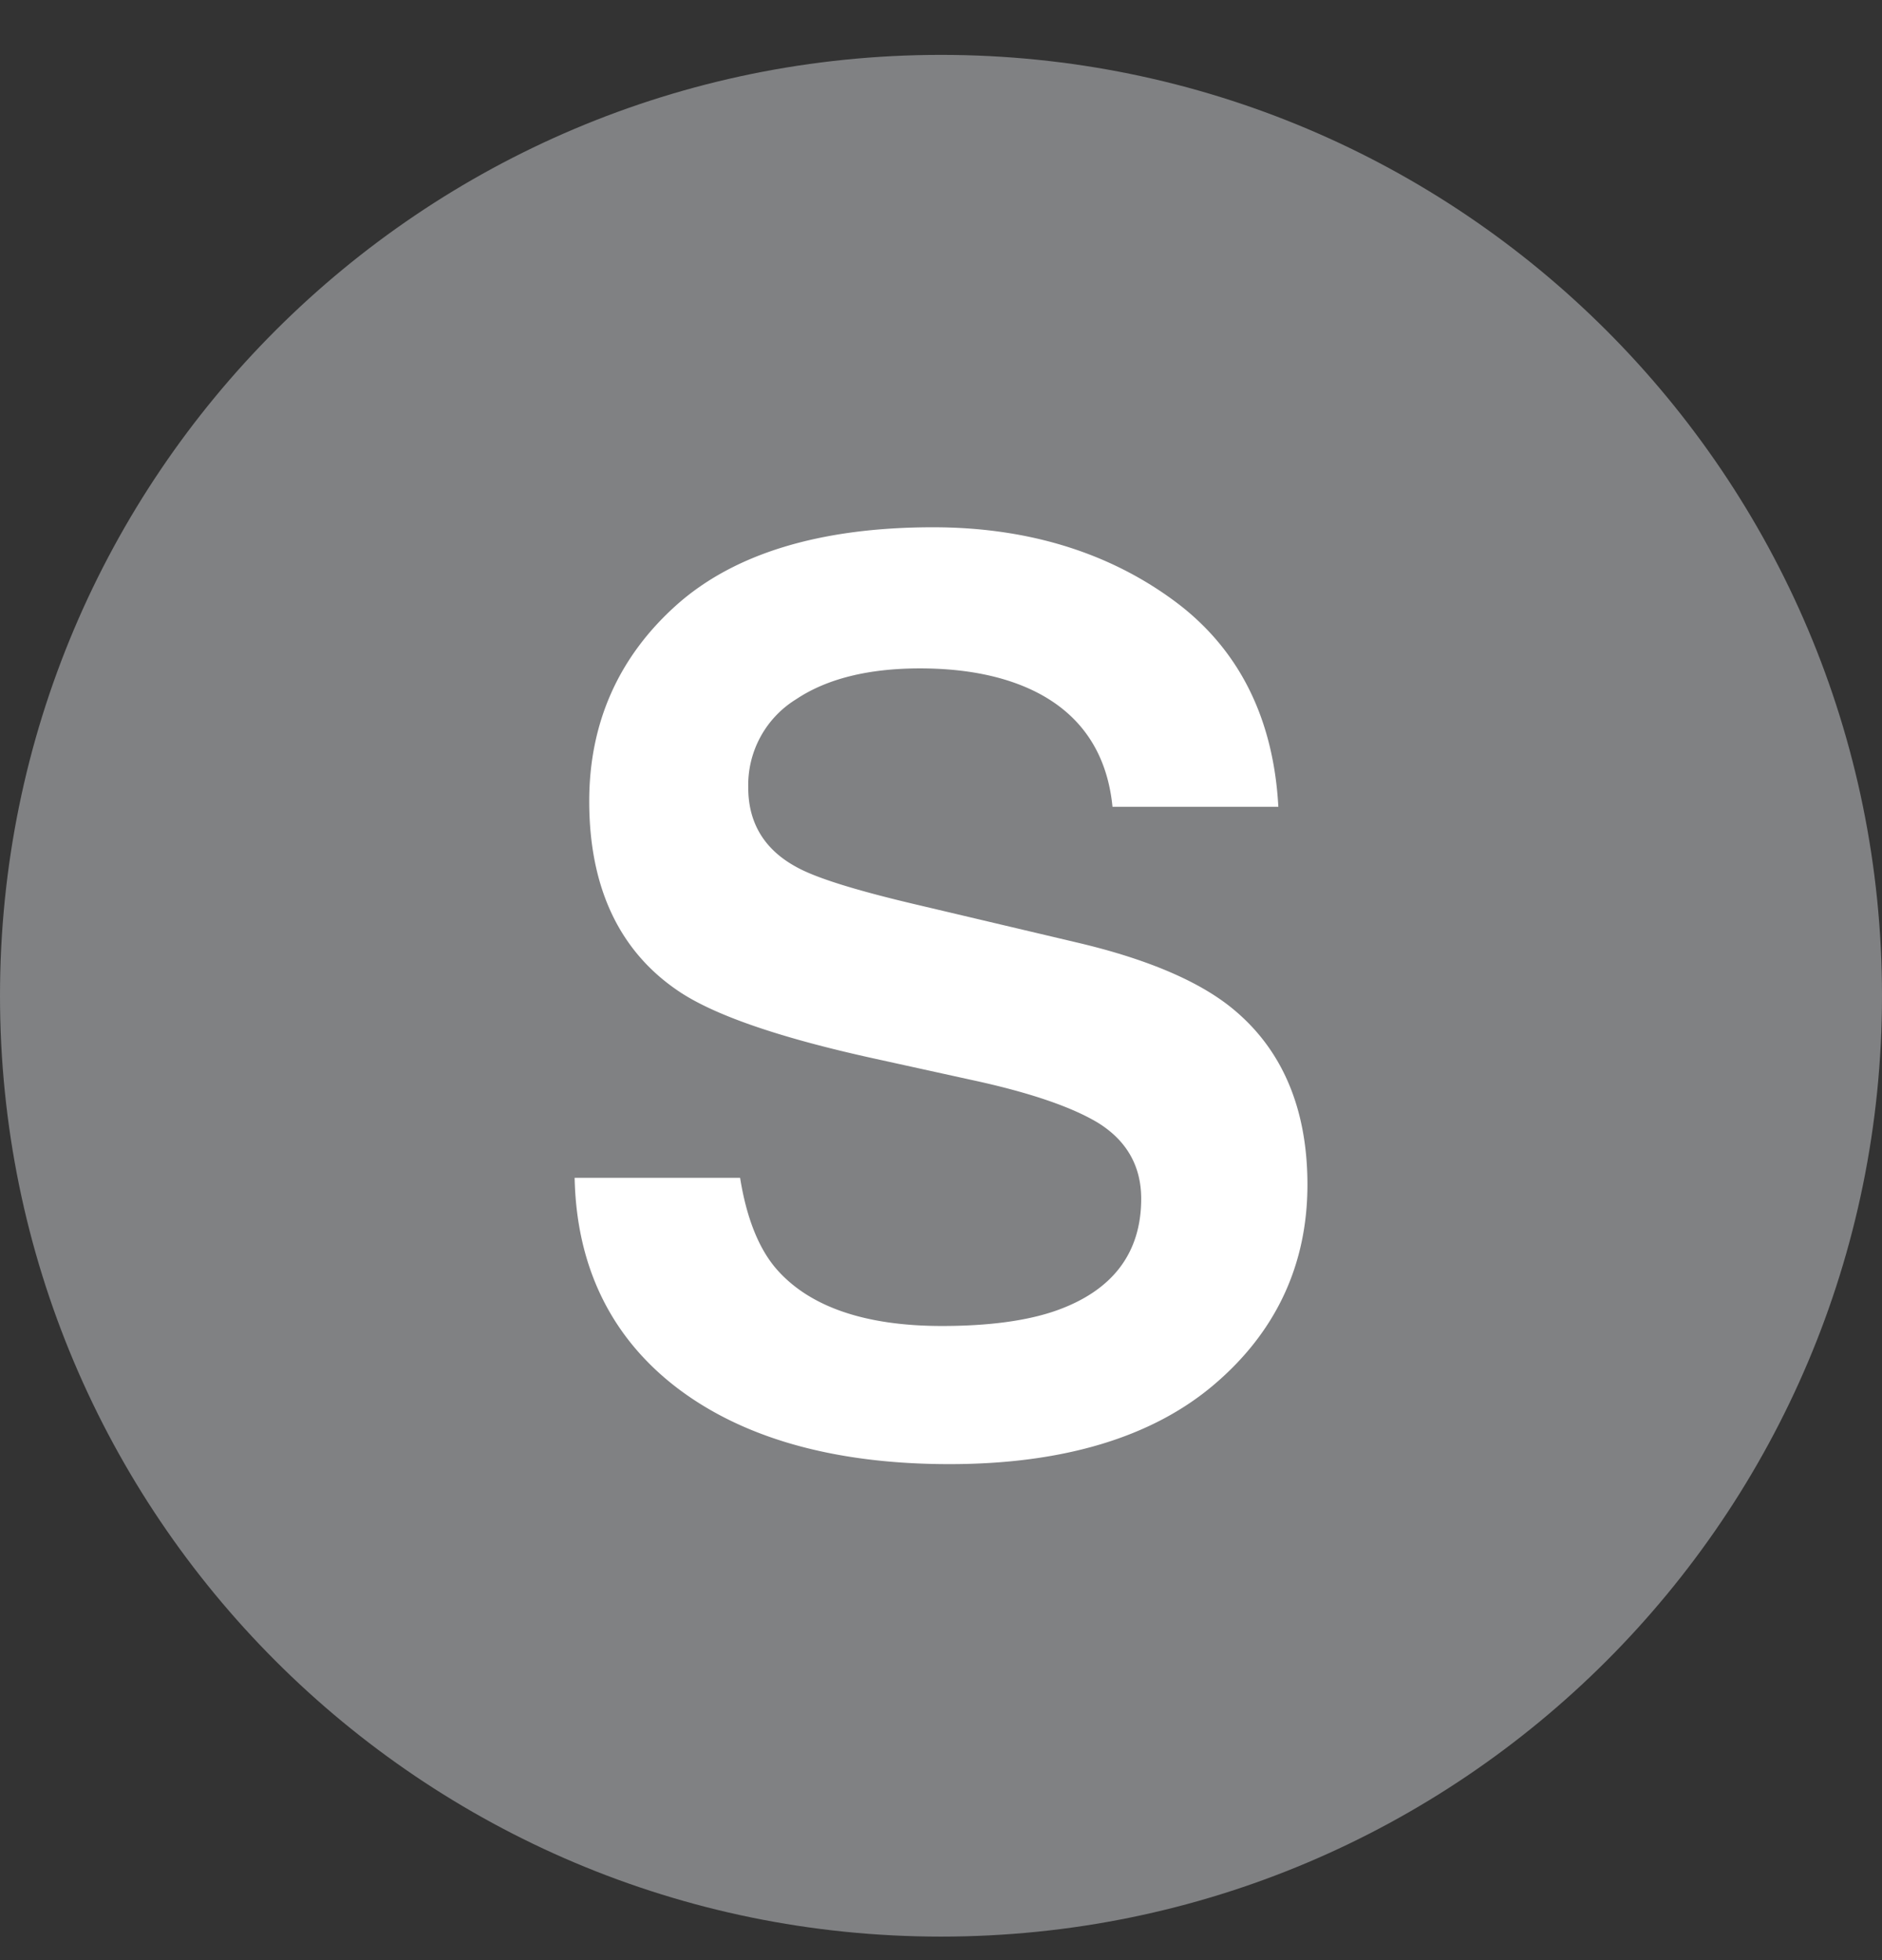 <svg width="24" height="25" viewBox="0 0 24 25" version="1.1" xmlns="http://www.w3.org/2000/svg"><rect x="0" y="0" width="24" height="25" fill="#333333" stroke="none"/><g stroke="none" stroke-width="1" fill="none" fill-rule="evenodd"><path d="M0 12.7C0 6.07 5.372.7 12 .7c6.627 0 12 5.371 12 12 0 6.626-5.373 12-12 12-6.628 0-12-5.374-12-12" fill="#808183"/><path d="M12.107 18.674c-1.485 0-2.668-.34-3.516-1.006-.814-.642-1.24-1.533-1.263-2.646h2.11c.08.5.23.883.447 1.144.418.495 1.134.746 2.127.746.589 0 1.074-.064 1.445-.192.728-.254 1.096-.735 1.096-1.431 0-.416-.185-.741-.55-.968-.345-.208-.893-.393-1.631-.551l-1.246-.274c-1.207-.266-2.043-.557-2.491-.867-.744-.51-1.121-1.32-1.121-2.41 0-.996.372-1.836 1.106-2.496.737-.662 1.84-.998 3.279-.998 1.2 0 2.239.318 3.084.945.813.604 1.257 1.485 1.319 2.62h-2.115c-.067-.678-.395-1.171-.976-1.465-.398-.2-.896-.3-1.48-.3-.652 0-1.183.13-1.576.392a1.285 1.285 0 00-.613 1.13c0 .449.206.789.612 1.01.248.139.757.299 1.556.486l2.019.477c.866.203 1.524.477 1.954.816.657.52.99 1.285.99 2.274 0 1.016-.398 1.873-1.184 2.544-.791.677-1.93 1.02-3.382 1.02" fill="#FFF"/></g></svg>
